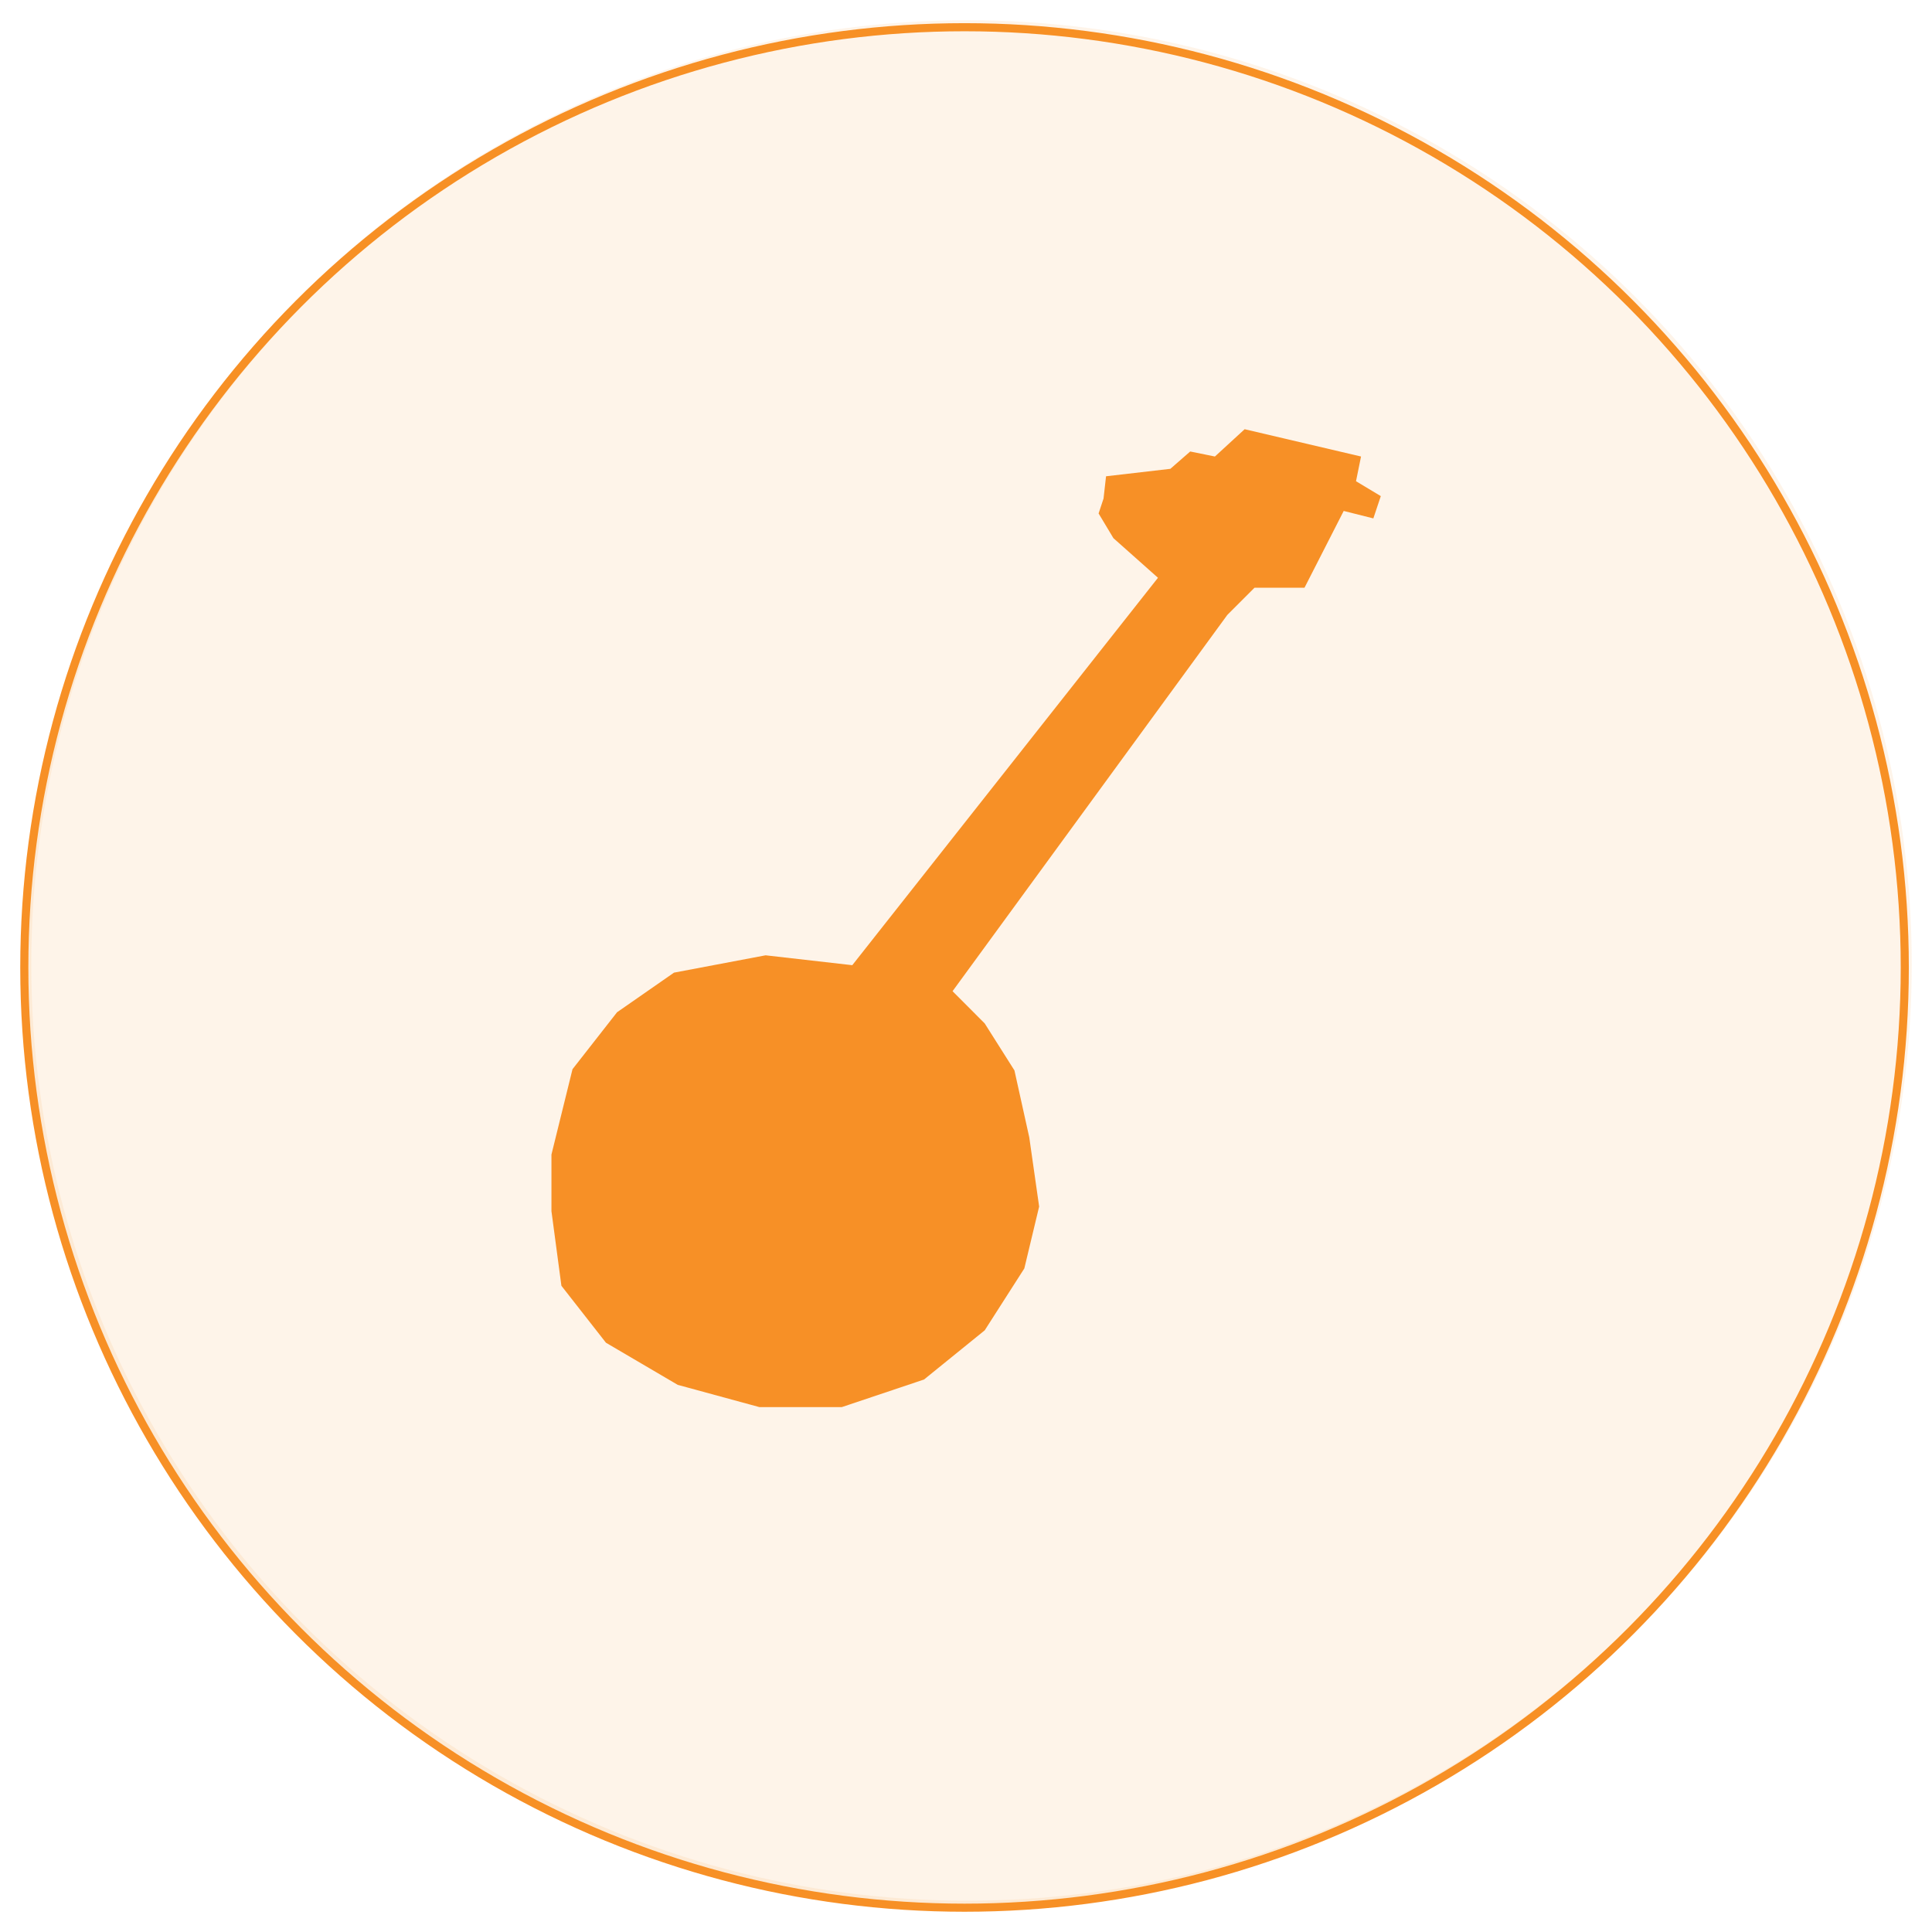 <svg xmlns="http://www.w3.org/2000/svg" viewBox="0 0 238.52 238.52">
  <g id="guide">
    <g>
      <circle cx="119.08" cy="119.44" r="116.08" fill="none" stroke="#f79026" stroke-miterlimit="10"/>
      <circle cx="119.44" cy="119.08" r="116.08" fill="#f79026" stroke="#f79026" stroke-miterlimit="10" opacity="0.1"/>
      <polygon points="105.22 119.16 94.52 117.94 83.21 120.08 76.18 124.97 70.68 132 68.08 142.54 68.08 149.52 69.31 158.74 74.81 165.77 83.67 170.97 93.76 173.72 103.92 173.72 114.08 170.31 121.57 164.24 126.46 156.6 128.29 148.96 127.07 140.41 125.24 132.15 121.57 126.35 117.6 122.37 151.52 75.92 154.88 72.56 161.05 72.56 165.89 63.08 169.55 64 170.47 61.25 167.41 59.41 168.03 56.36 153.66 52.99 149.99 56.36 146.94 55.74 144.49 57.88 136.55 58.8 136.24 61.55 135.63 63.39 137.46 66.44 142.96 71.33 105.22 119.16" fill="#f79026"/>
    </g>
  </g>
</svg>
